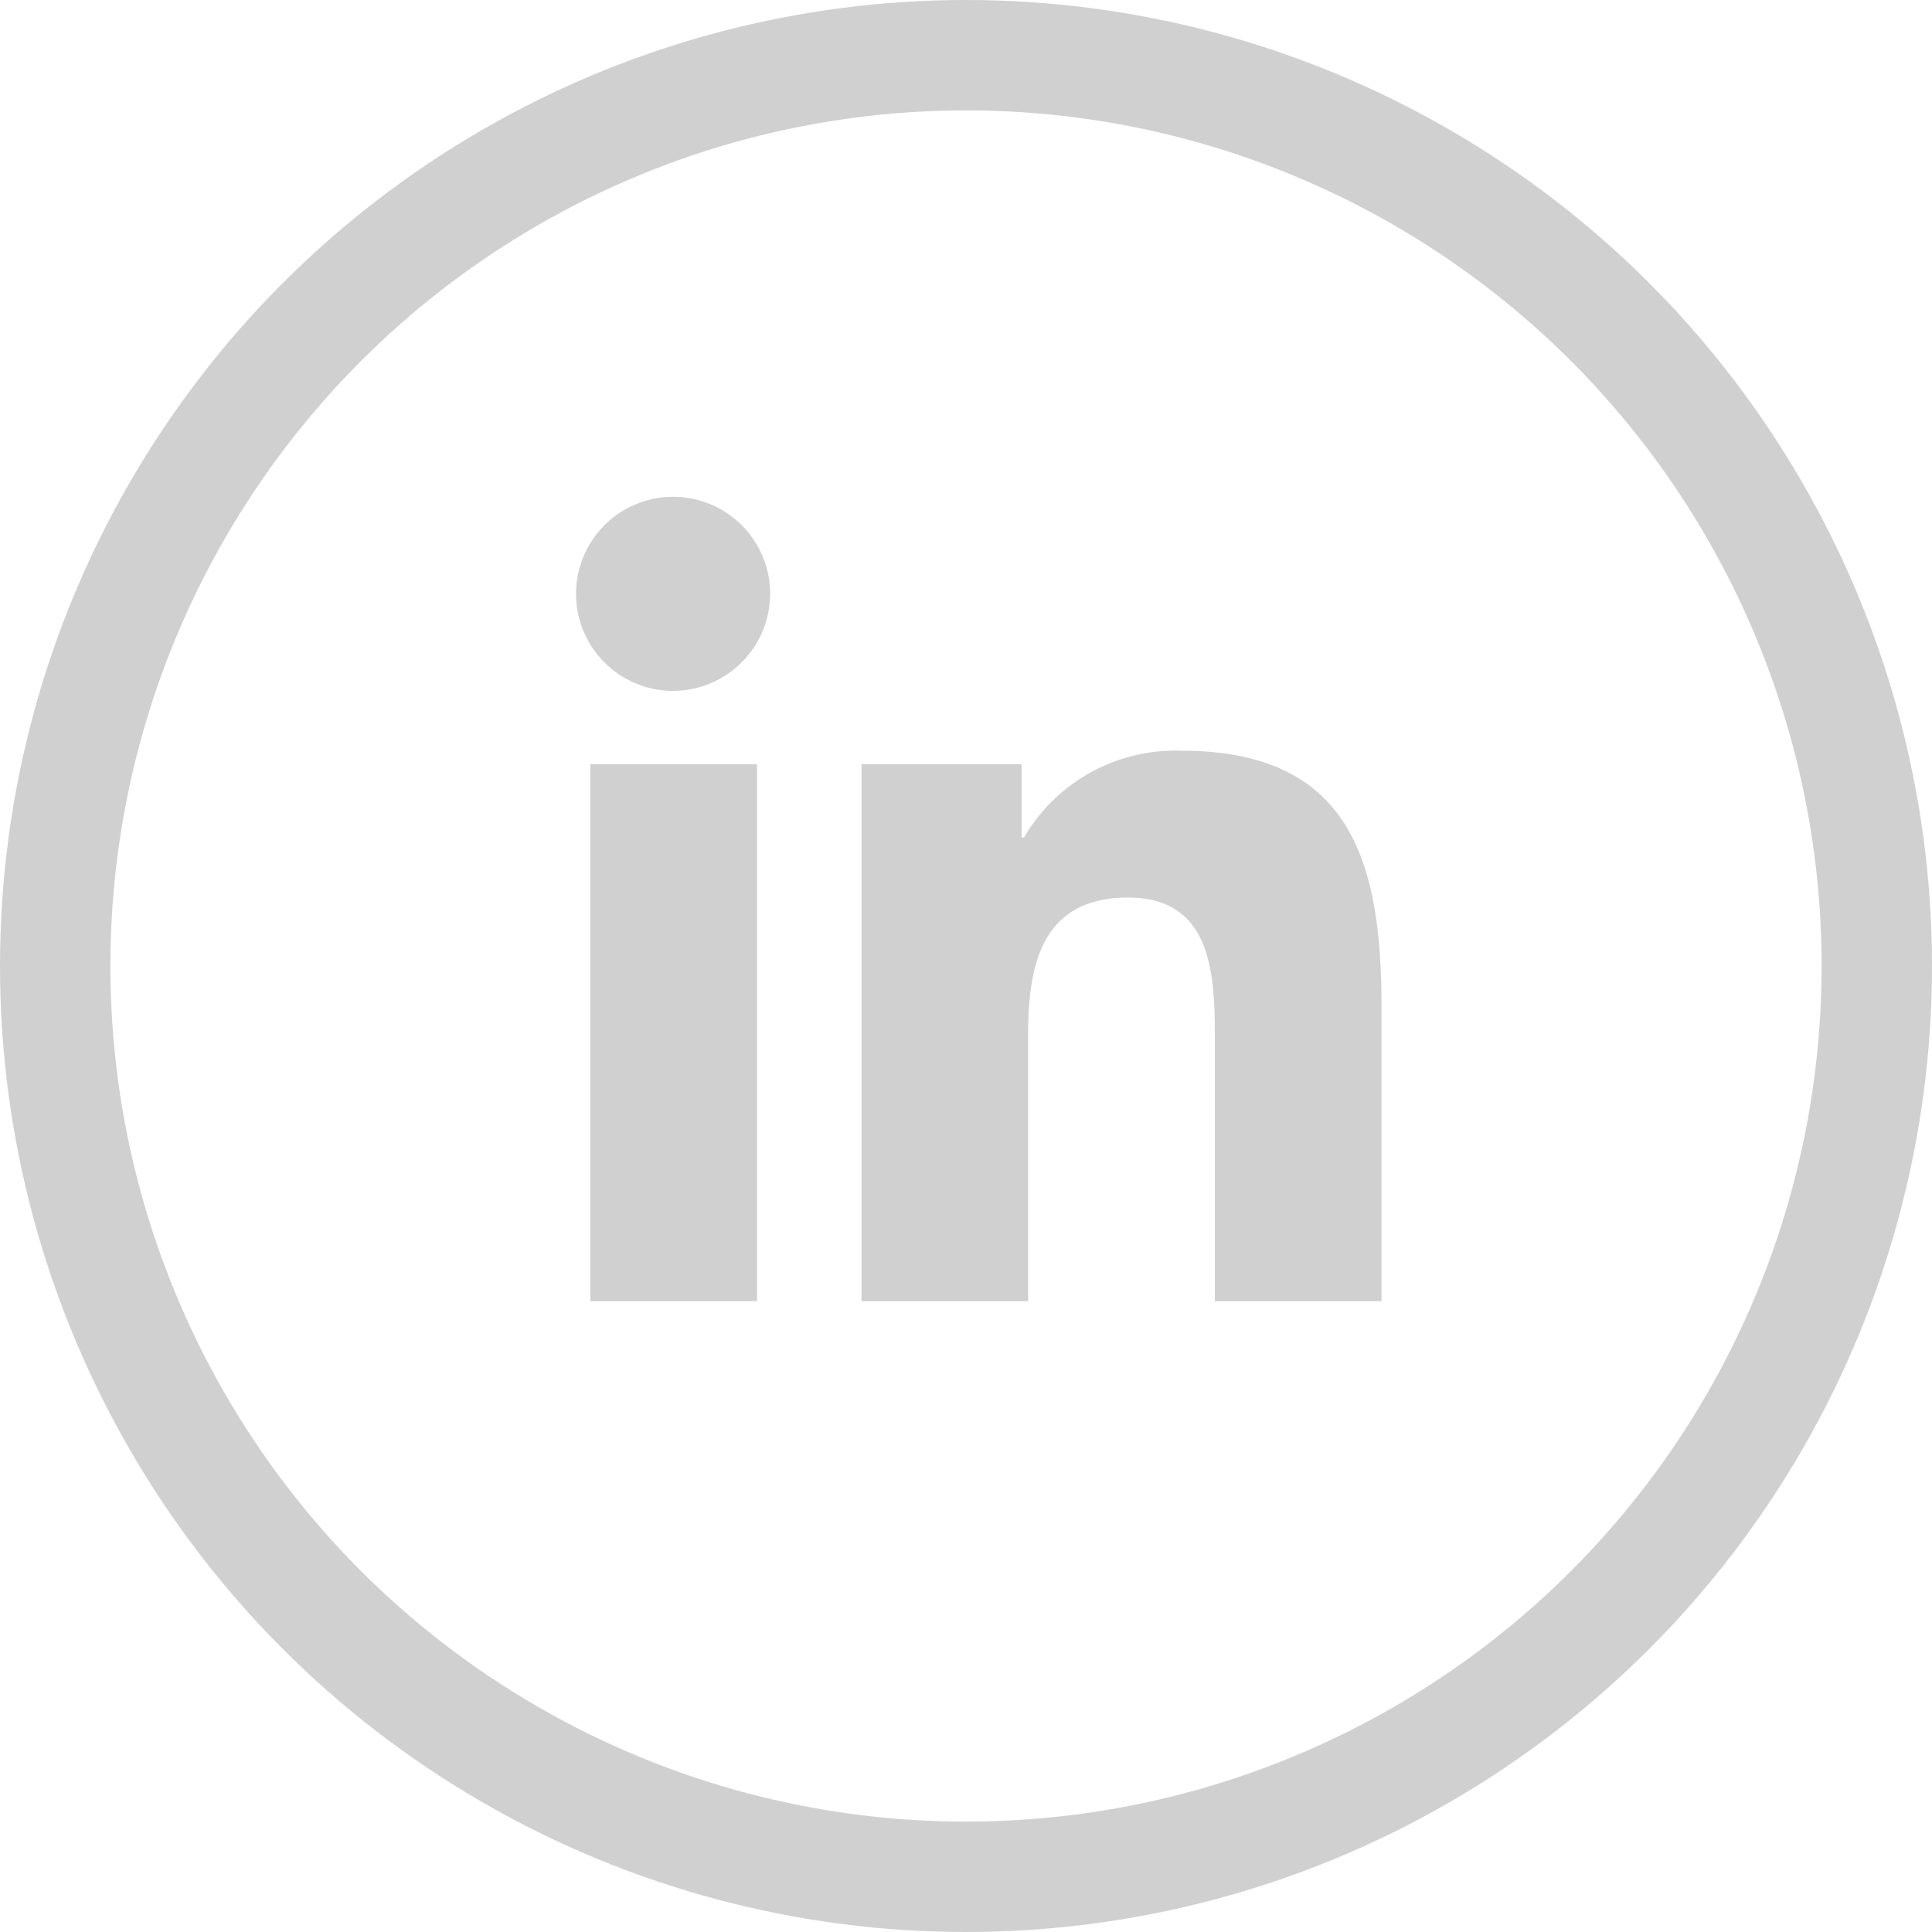 <svg xmlns="http://www.w3.org/2000/svg" width="35" height="35" viewBox="0 0 35 35">
  <g id="Group_25" data-name="Group 25" transform="translate(-248 -3459)">
    <g id="Ellipse_10" data-name="Ellipse 10" transform="translate(248 3459)" fill="none" stroke="#d1d0d0" stroke-width="2">
      <circle cx="17.5" cy="17.5" r="17.5" stroke="none"/>
      <circle cx="17.5" cy="17.5" r="16.5" fill="none"/>
    </g>
    <g id="linkedin-in" transform="translate(258.452 3468)">
      <path id="Path_47" data-name="Path 47" d="M3.262,46.572H.241V36.843H3.262ZM1.75,35.516A1.758,1.758,0,1,1,3.5,33.75,1.764,1.764,0,0,1,1.75,35.516ZM14.572,46.572H11.556V41.836c0-1.129-.023-2.576-1.571-2.576-1.571,0-1.812,1.226-1.812,2.495v4.817H5.155V36.843h2.9V38.17H8.1A3.175,3.175,0,0,1,10.955,36.6c3.057,0,3.62,2.013,3.62,4.628v5.344Z" transform="translate(0 -32)" fill="#d1d0d0"/>
    </g>
  </g>
</svg>
